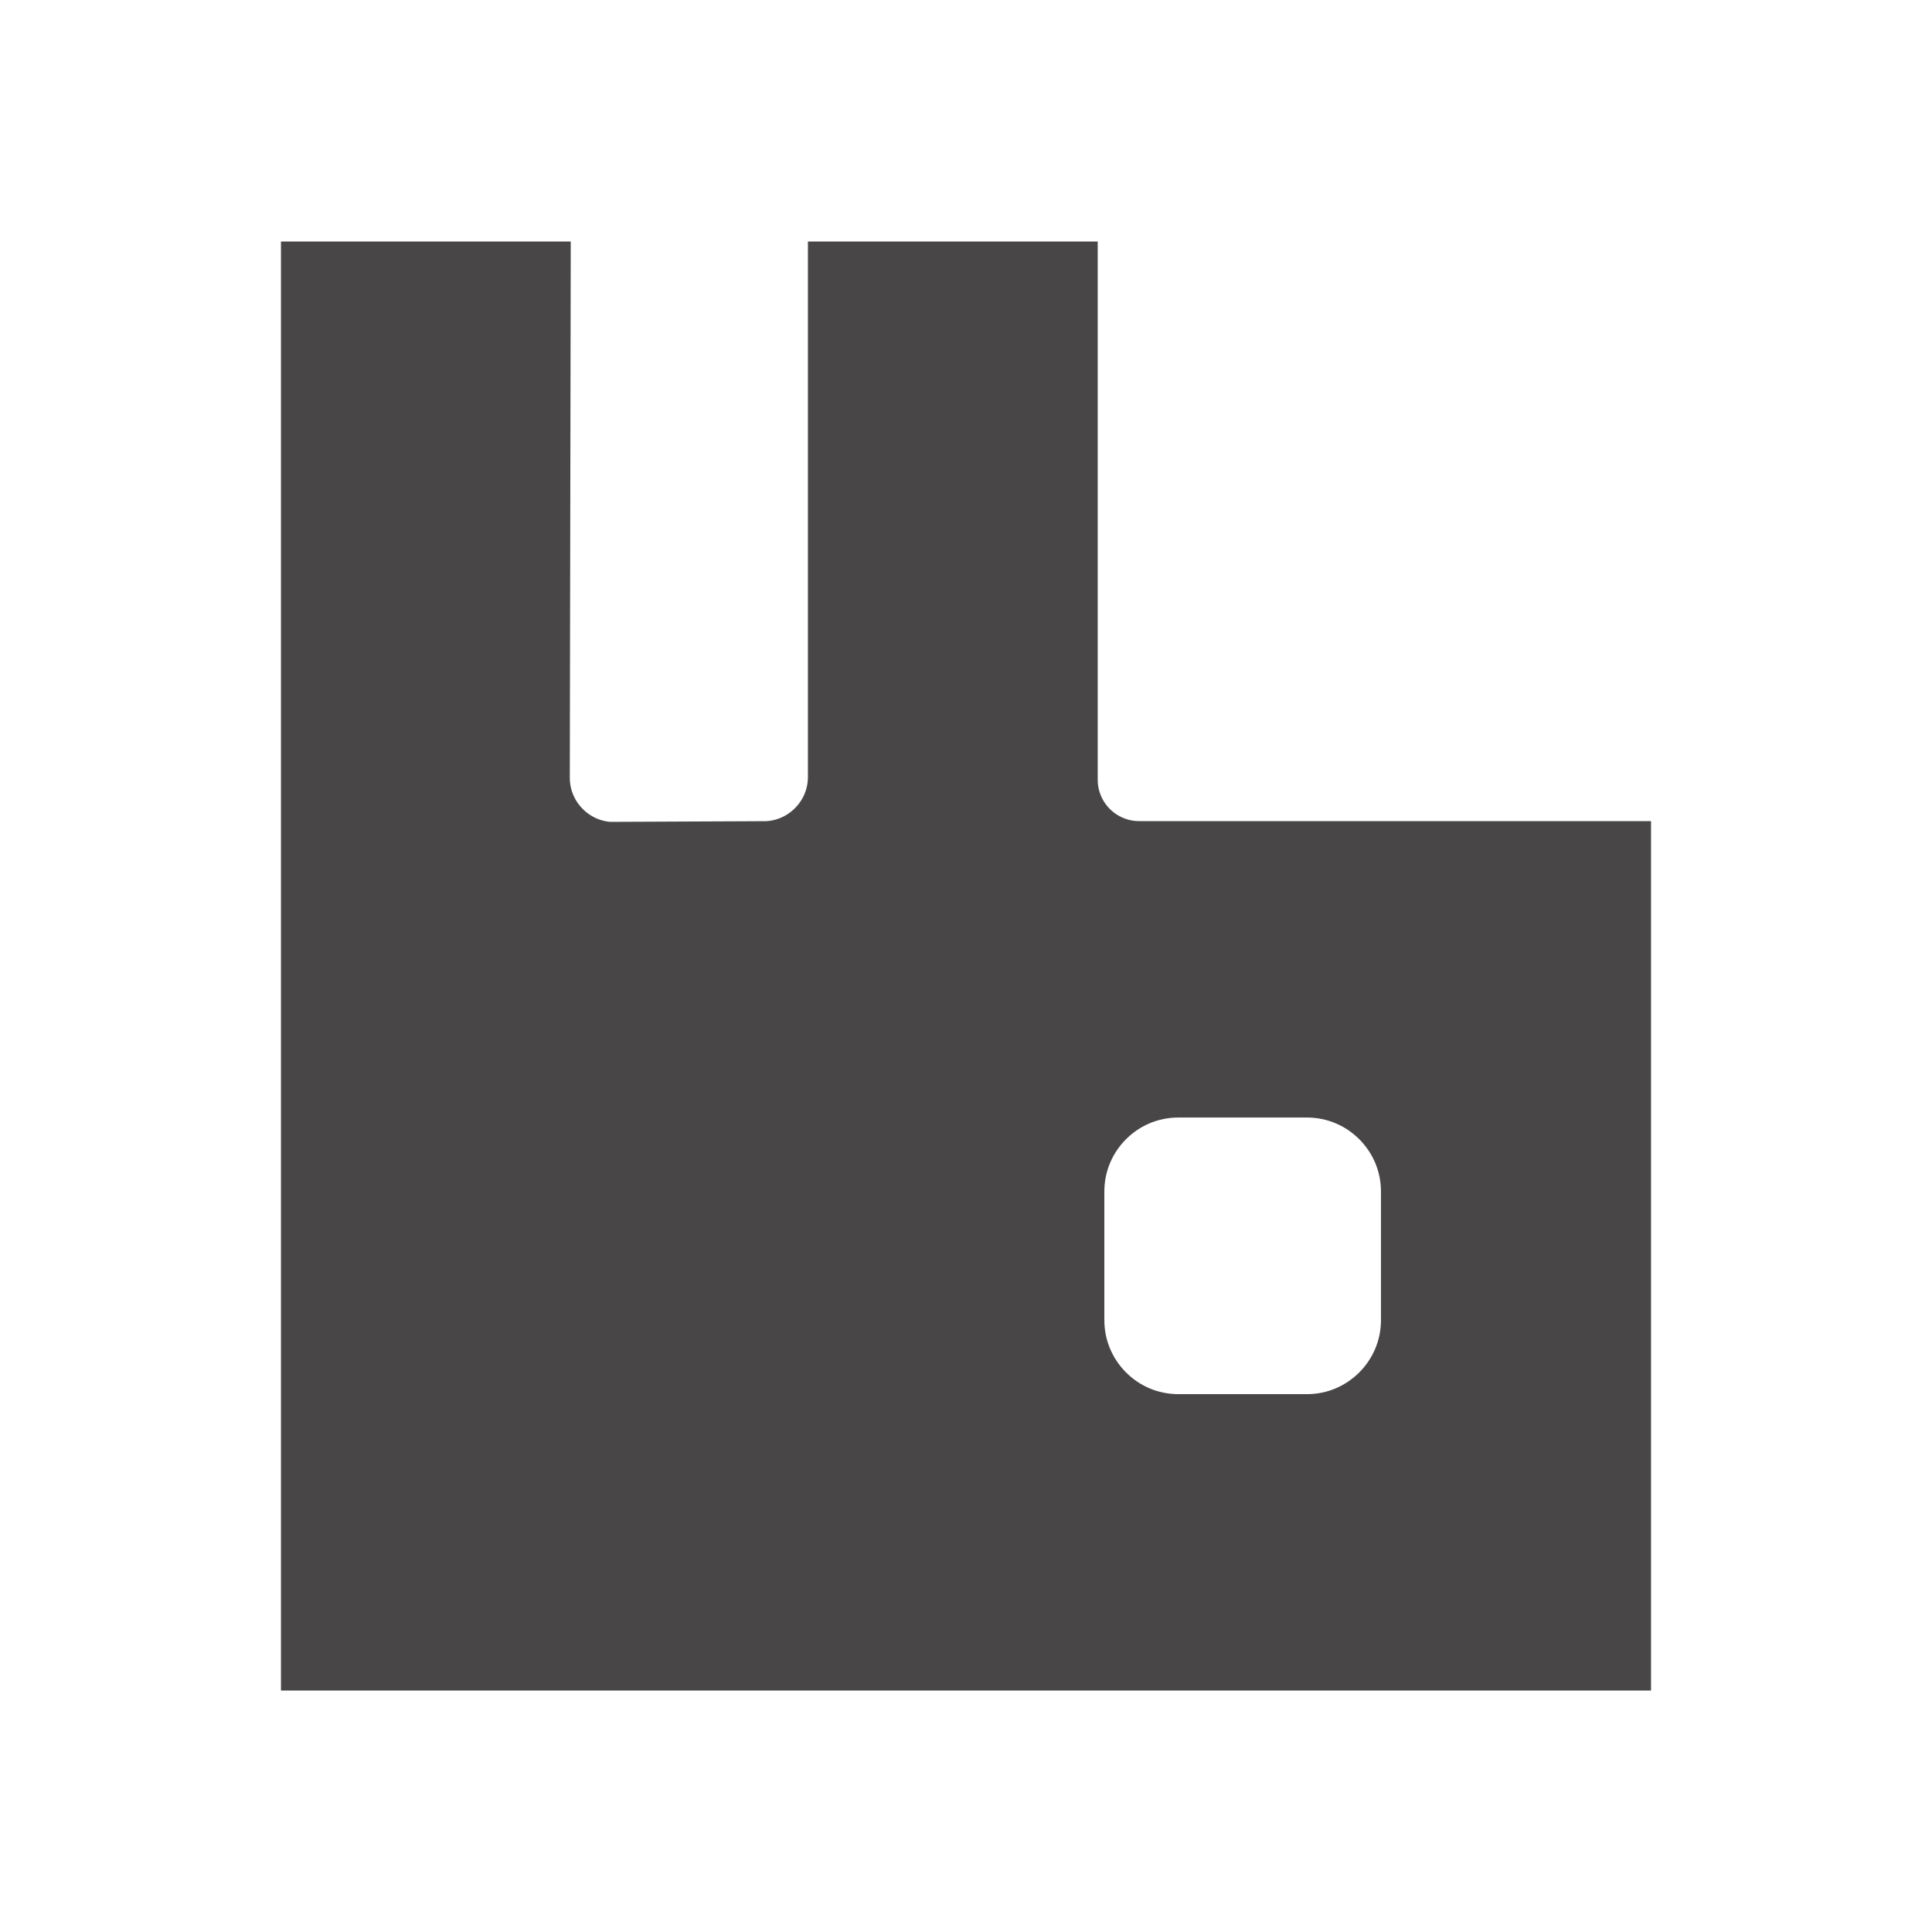 <svg width="28" height="28" viewBox="0 0 28 28" fill="none" xmlns="http://www.w3.org/2000/svg">
<path d="M6.793 4.976L6.782 11.265C6.779 12.44 7.734 13.395 8.912 13.39V13.389L11.075 13.379L11.074 13.378C12.242 13.373 13.185 12.425 13.185 11.259V4.976H14.433V11.301C14.433 11.851 14.652 12.379 15.041 12.768C15.431 13.157 15.958 13.376 16.508 13.376H22.452V23.024H5.548V4.976H6.793ZM17.079 14.72C15.67 14.72 14.529 15.861 14.529 17.27V19.131C14.529 20.539 15.67 21.681 17.079 21.681H18.94C20.348 21.681 21.49 20.539 21.49 19.131V17.27C21.49 15.861 20.348 14.72 18.94 14.72H17.079Z" fill="#484646" stroke="#484646" stroke-width="2.952"/>
</svg>
